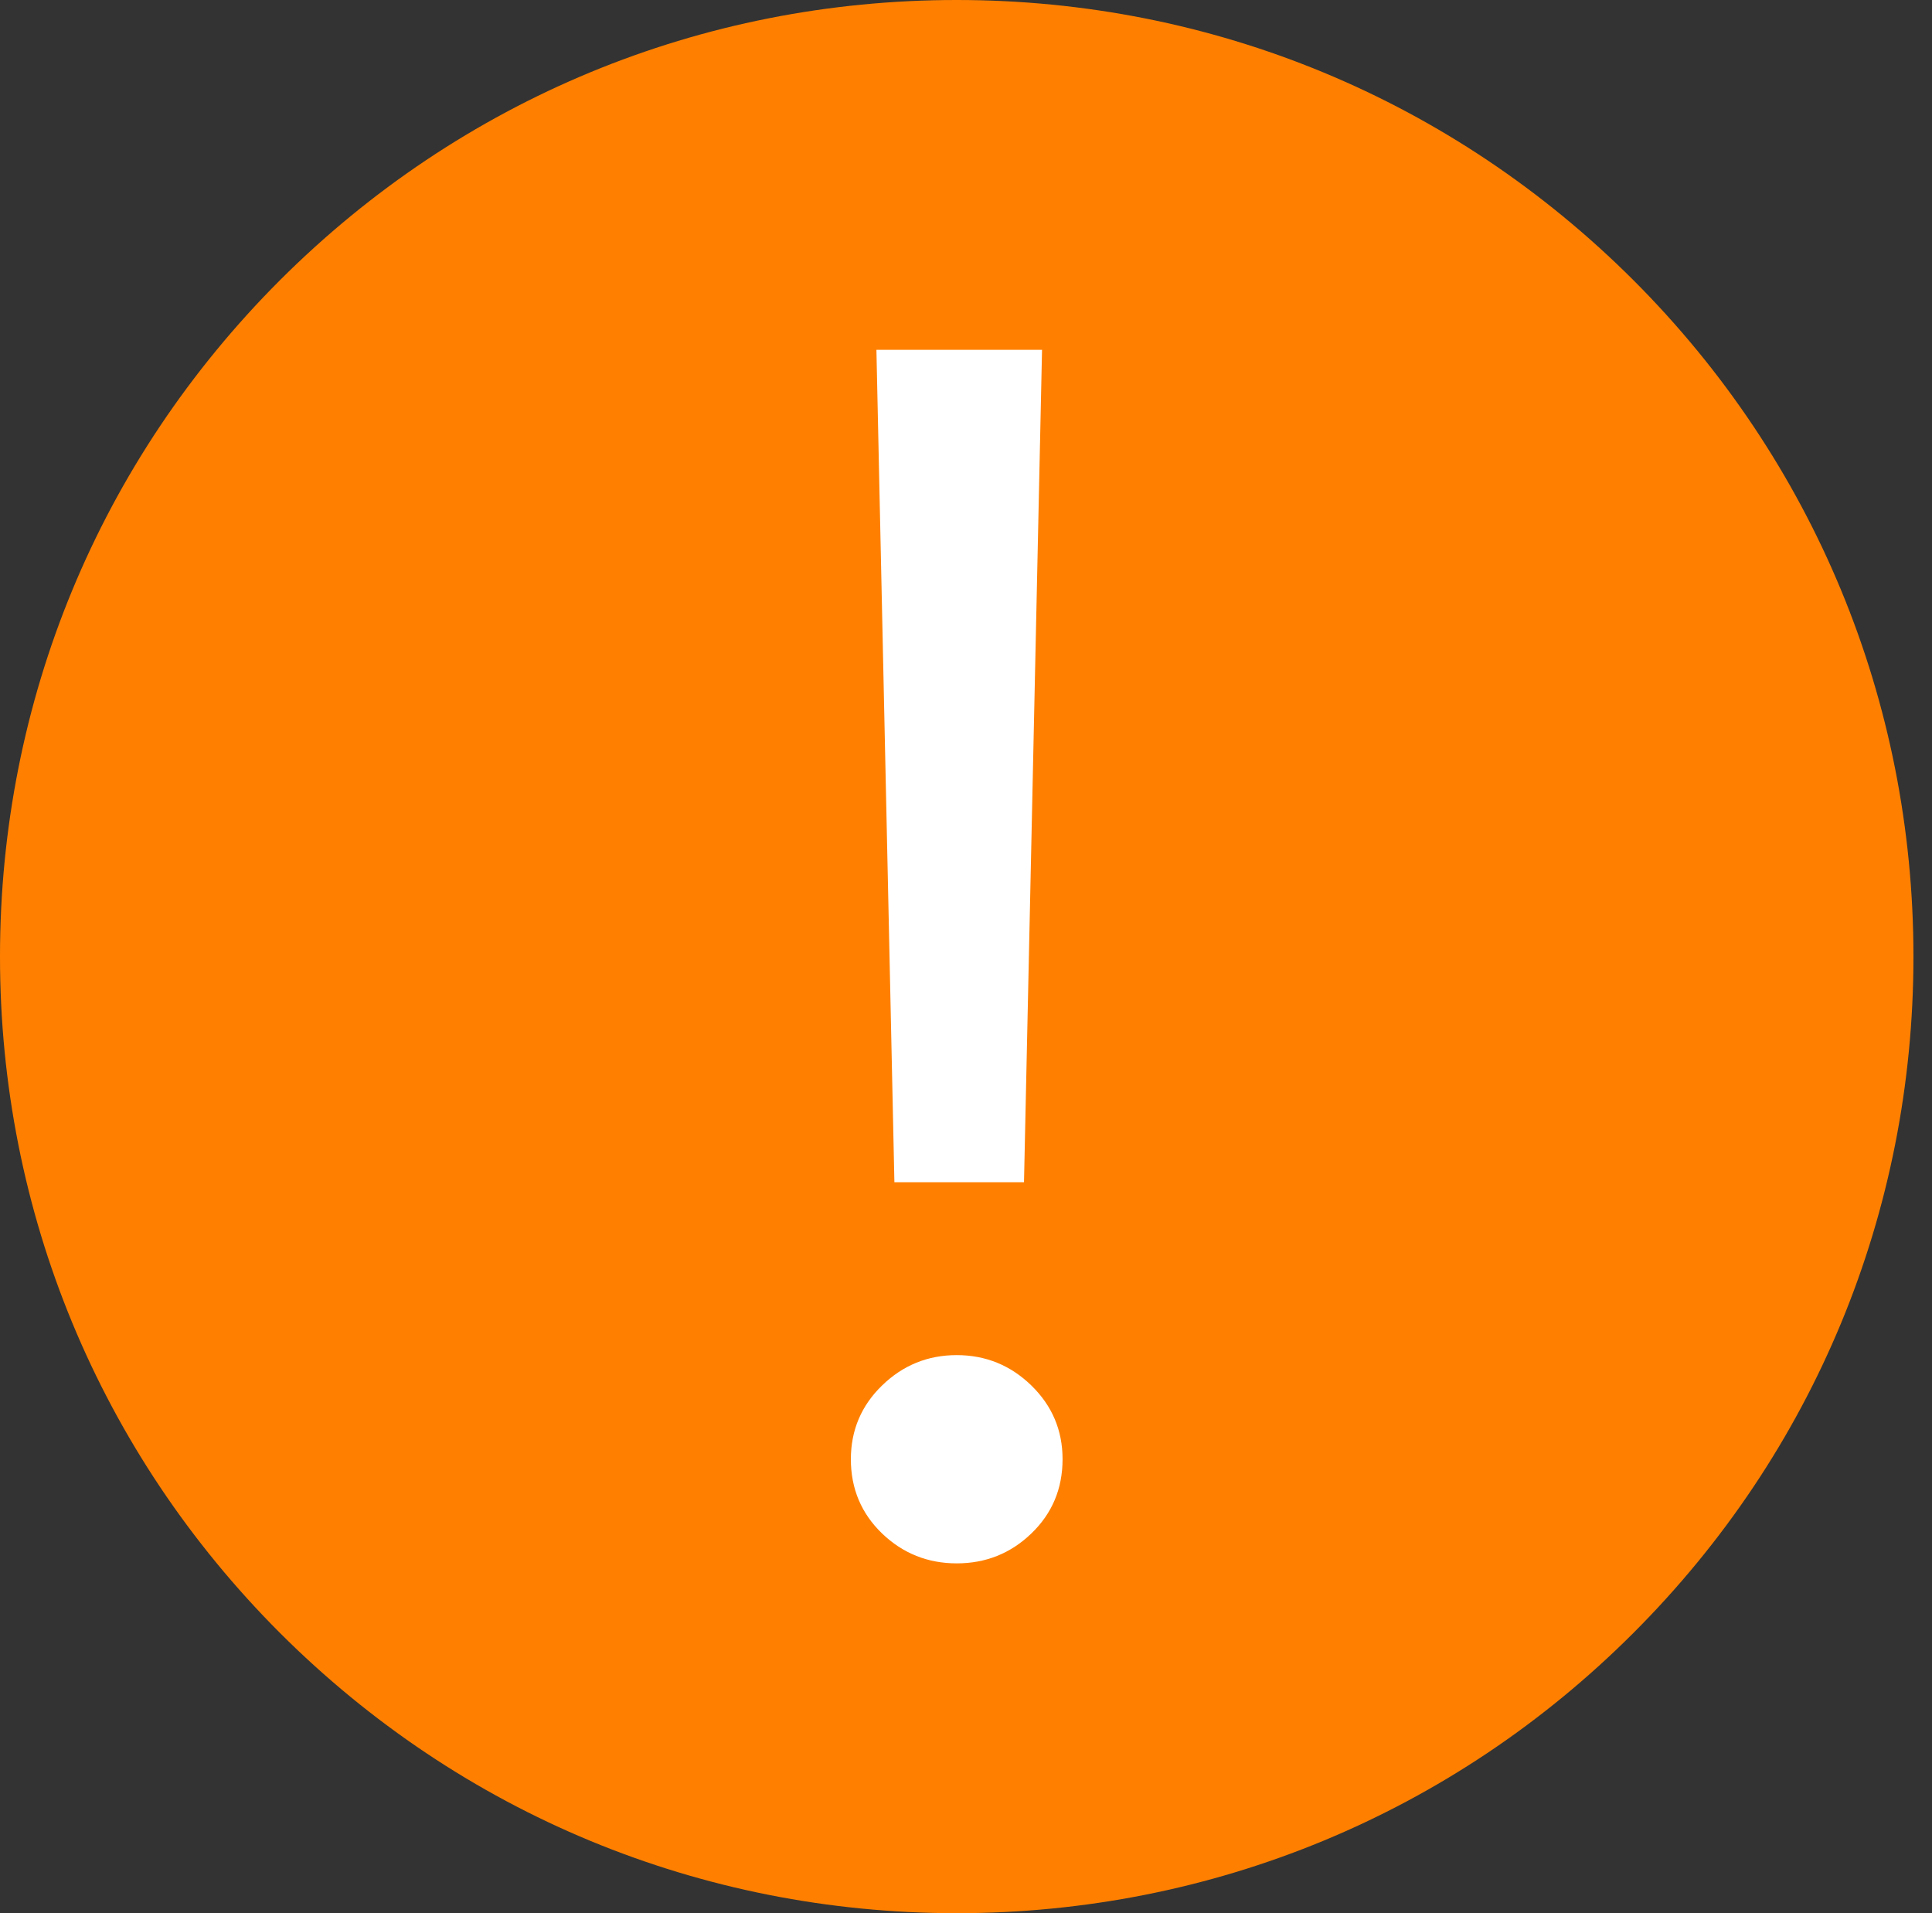 <?xml version="1.0" encoding="UTF-8"?>
<svg width="101px" height="100px" viewBox="0 0 101 100" version="1.1" xmlns="http://www.w3.org/2000/svg" xmlns:xlink="http://www.w3.org/1999/xlink">
    <rect x="0" y="0" width="101" height="100" fill="#333333" stroke="none"/>
    <title></title>
    <g id="页面-1" stroke="none" stroke-width="1" fill="none" fill-rule="evenodd">
        <g id="订单提交页面备份" transform="translate(-938, -540)" fill-rule="nonzero">
            <g id="编组-8备份" transform="translate(938, 540)">
                <path d="M50.016,0 C36.651,0 24.101,5.196 14.642,14.642 C5.198,24.084 2.22044605e-13,36.649 2.22044605e-13,49.998 C2.22044605e-13,63.366 5.198,75.912 14.642,85.355 C24.088,94.802 36.651,100 50.016,100 C63.384,100 75.929,94.802 85.391,85.355 C94.833,75.911 100.03,63.35 100.03,49.998 C100.03,36.634 94.833,24.084 85.391,14.642 C75.929,5.196 63.384,0 50.016,0 Z" id="形状-path" fill="#FF8000" transform="translate(50.015, 50) scale(-1, 1) translate(-50.015, -50) "></path>
                <path d="M50.016,70.83 C51.529,70.831 52.833,71.362 53.919,72.42 C55.004,73.479 55.548,74.76 55.548,76.271 C55.548,77.81 55.004,79.106 53.919,80.15 C52.833,81.198 51.528,81.715 50.016,81.715 C48.504,81.715 47.198,81.196 46.11,80.15 C45.028,79.106 44.481,77.81 44.481,76.271 C44.481,74.76 45.028,73.467 46.11,72.42 C47.198,71.36 48.505,70.83 50.016,70.83 Z M54.475,18.285 L53.532,61.794 L46.757,61.794 L45.817,18.285 L54.475,18.285 Z" id="形状结合" fill="#FFFFFF"></path>
            </g>
        </g>
    </g>
</svg>